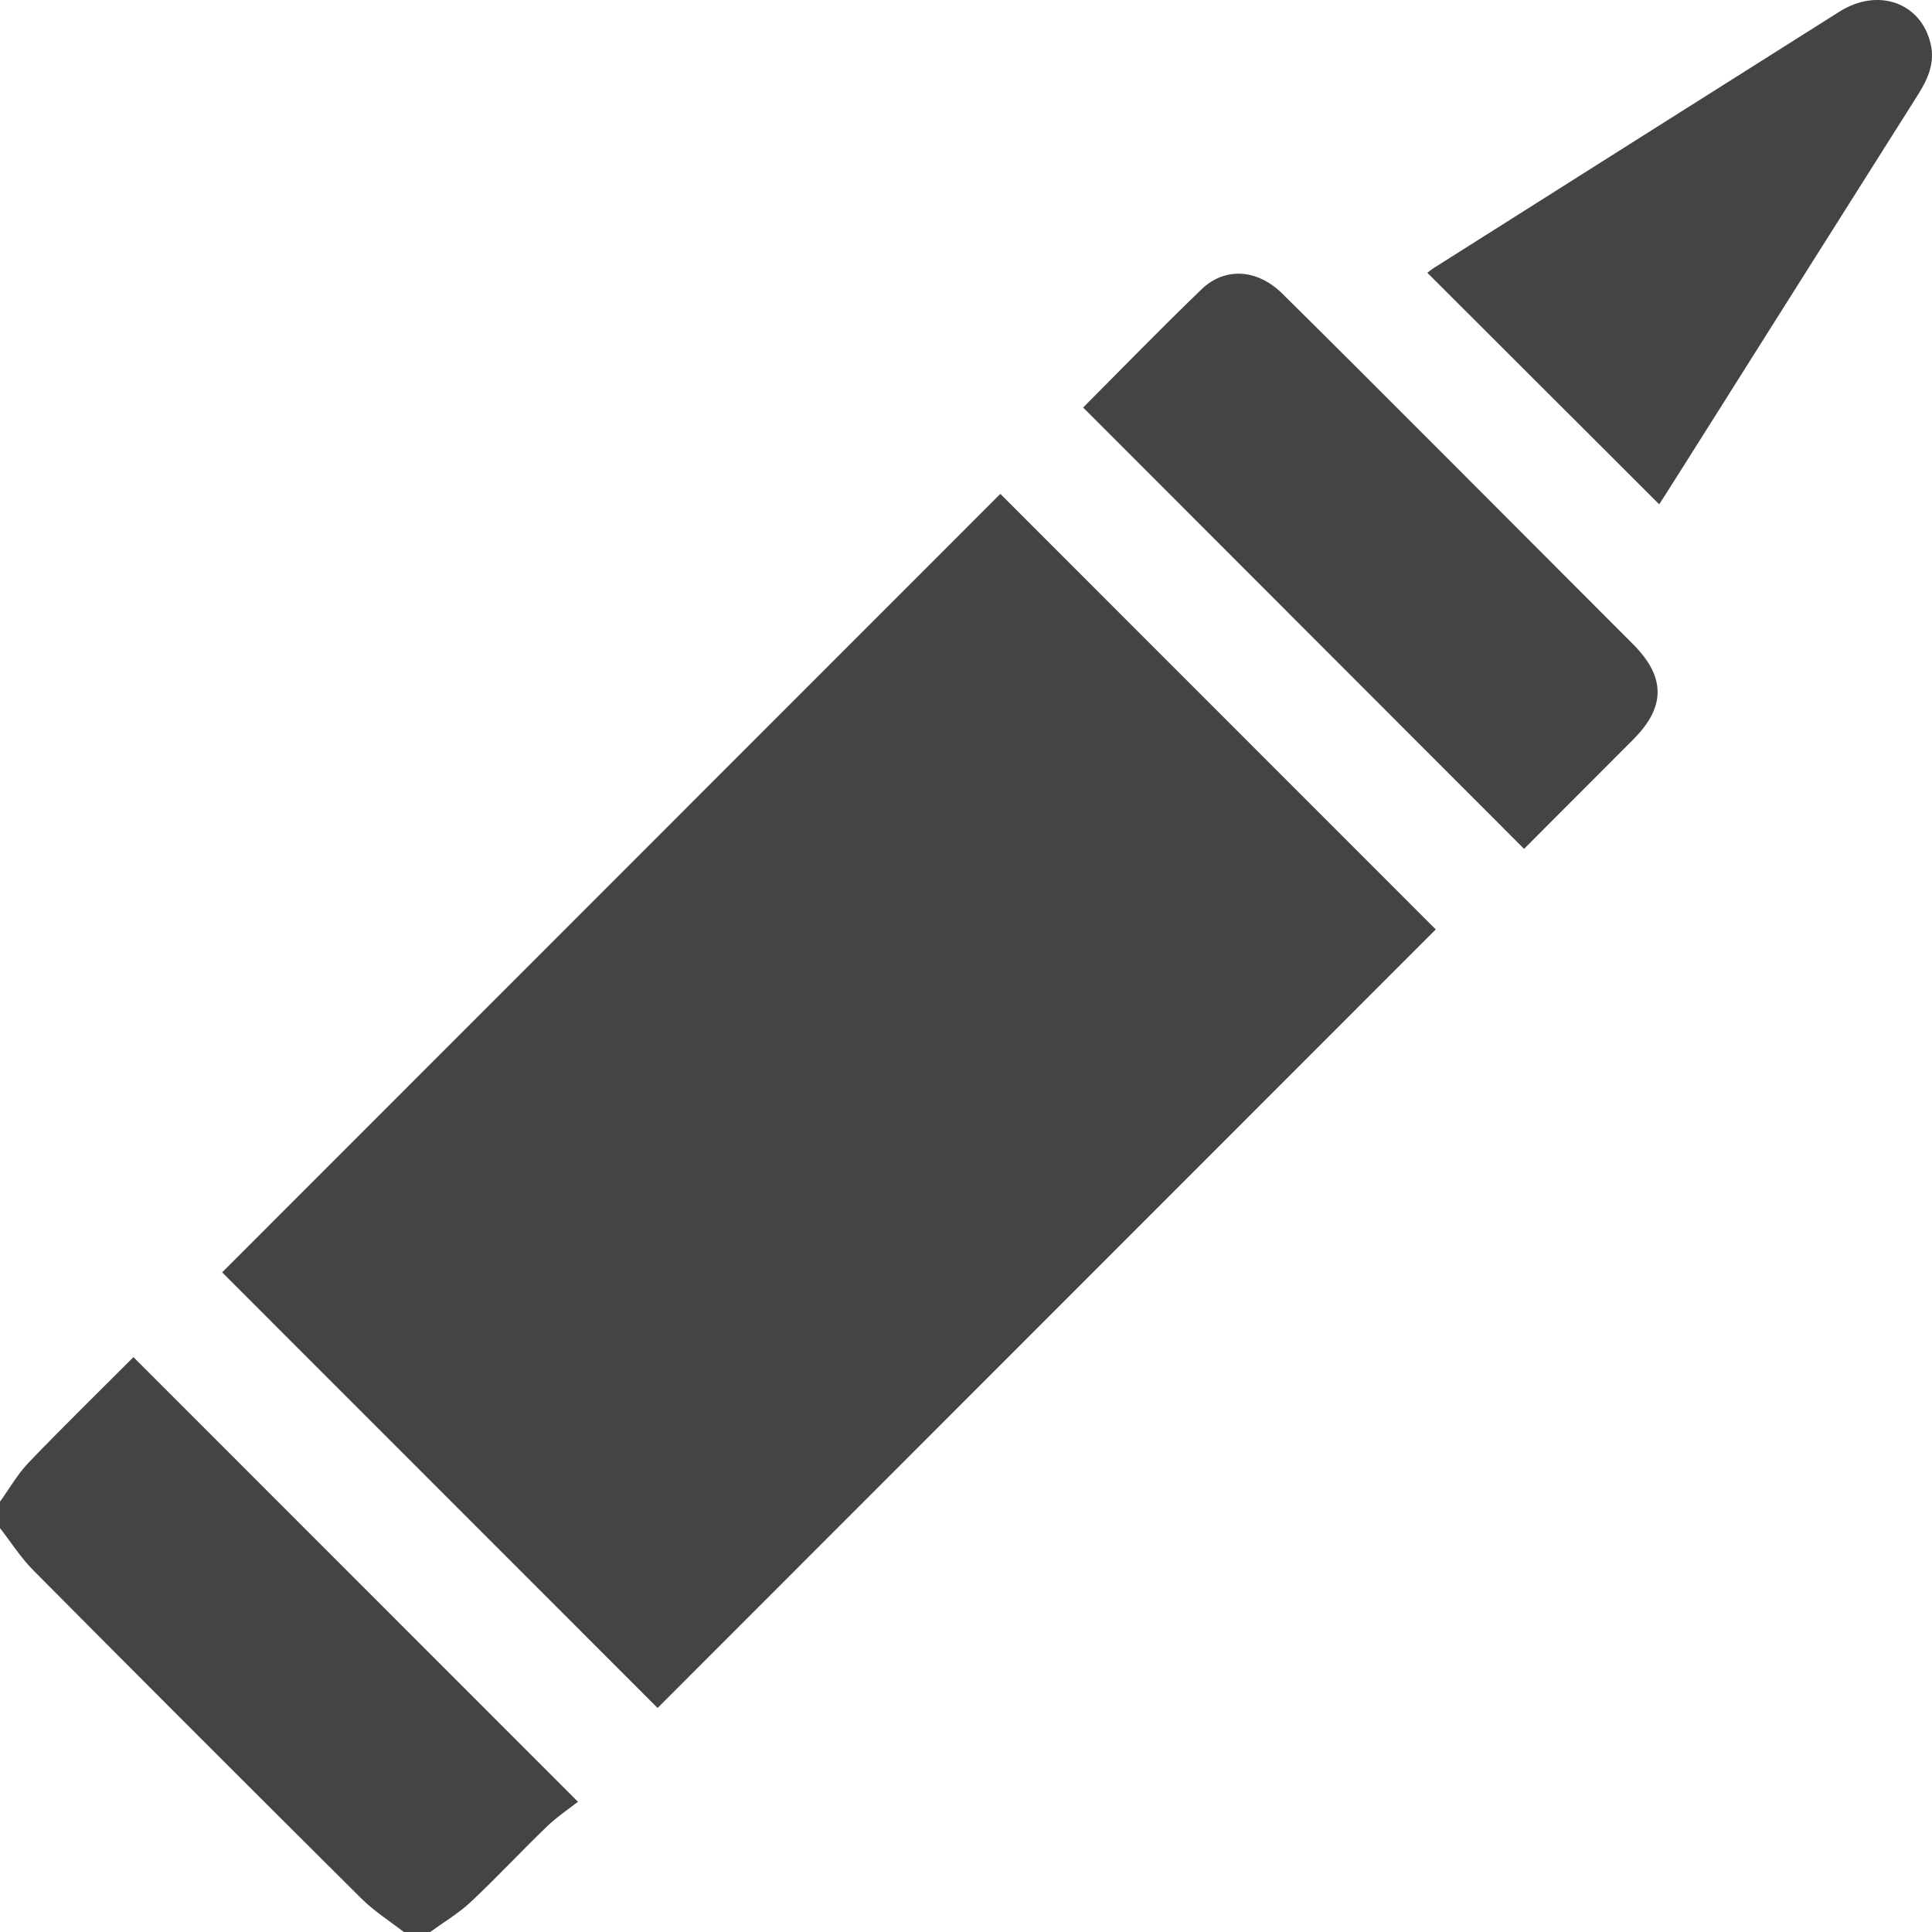 <svg width="27" height="27" viewBox="0 0 27 27" fill="none" xmlns="http://www.w3.org/2000/svg">
<path d="M0 20.986C0.132 20.803 0.245 20.602 0.4 20.44C0.886 19.934 1.389 19.443 1.865 18.966C3.921 21.024 5.964 23.066 8.077 25.18C7.956 25.275 7.788 25.387 7.644 25.525C7.283 25.873 6.941 26.24 6.576 26.583C6.407 26.741 6.201 26.862 6.012 27H5.643C5.445 26.846 5.229 26.709 5.052 26.534C3.518 25.009 1.99 23.481 0.466 21.946C0.29 21.769 0.154 21.553 0 21.355C0 21.232 0 21.109 0 20.986Z" fill="#444444"/>
<path d="M3.105 17.781C6.718 14.166 10.357 10.526 13.98 6.902C16.008 8.93 18.049 10.973 20.065 12.989C16.449 16.607 12.806 20.252 9.19 23.869C7.188 21.866 5.142 19.819 3.105 17.782V17.781Z" fill="#444444"/>
<path d="M15.137 5.695C15.684 5.146 16.229 4.585 16.792 4.043C17.12 3.727 17.574 3.76 17.922 4.105C18.647 4.821 19.367 5.543 20.088 6.264C21.001 7.178 21.914 8.092 22.826 9.007C23.278 9.462 23.278 9.879 22.828 10.331C22.315 10.846 21.8 11.361 21.299 11.863C19.24 9.802 17.198 7.758 15.137 5.695Z" fill="#444444"/>
<path d="M23.188 7.048C22.102 5.964 21.029 4.892 19.947 3.812C19.969 3.796 20.007 3.764 20.049 3.738C21.934 2.546 23.82 1.353 25.706 0.163C26.245 -0.177 26.843 0.035 26.98 0.608C27.045 0.878 26.942 1.105 26.802 1.327C25.684 3.094 24.57 4.862 23.454 6.63C23.362 6.777 23.268 6.922 23.188 7.048V7.048Z" fill="#444444"/>
</svg>
